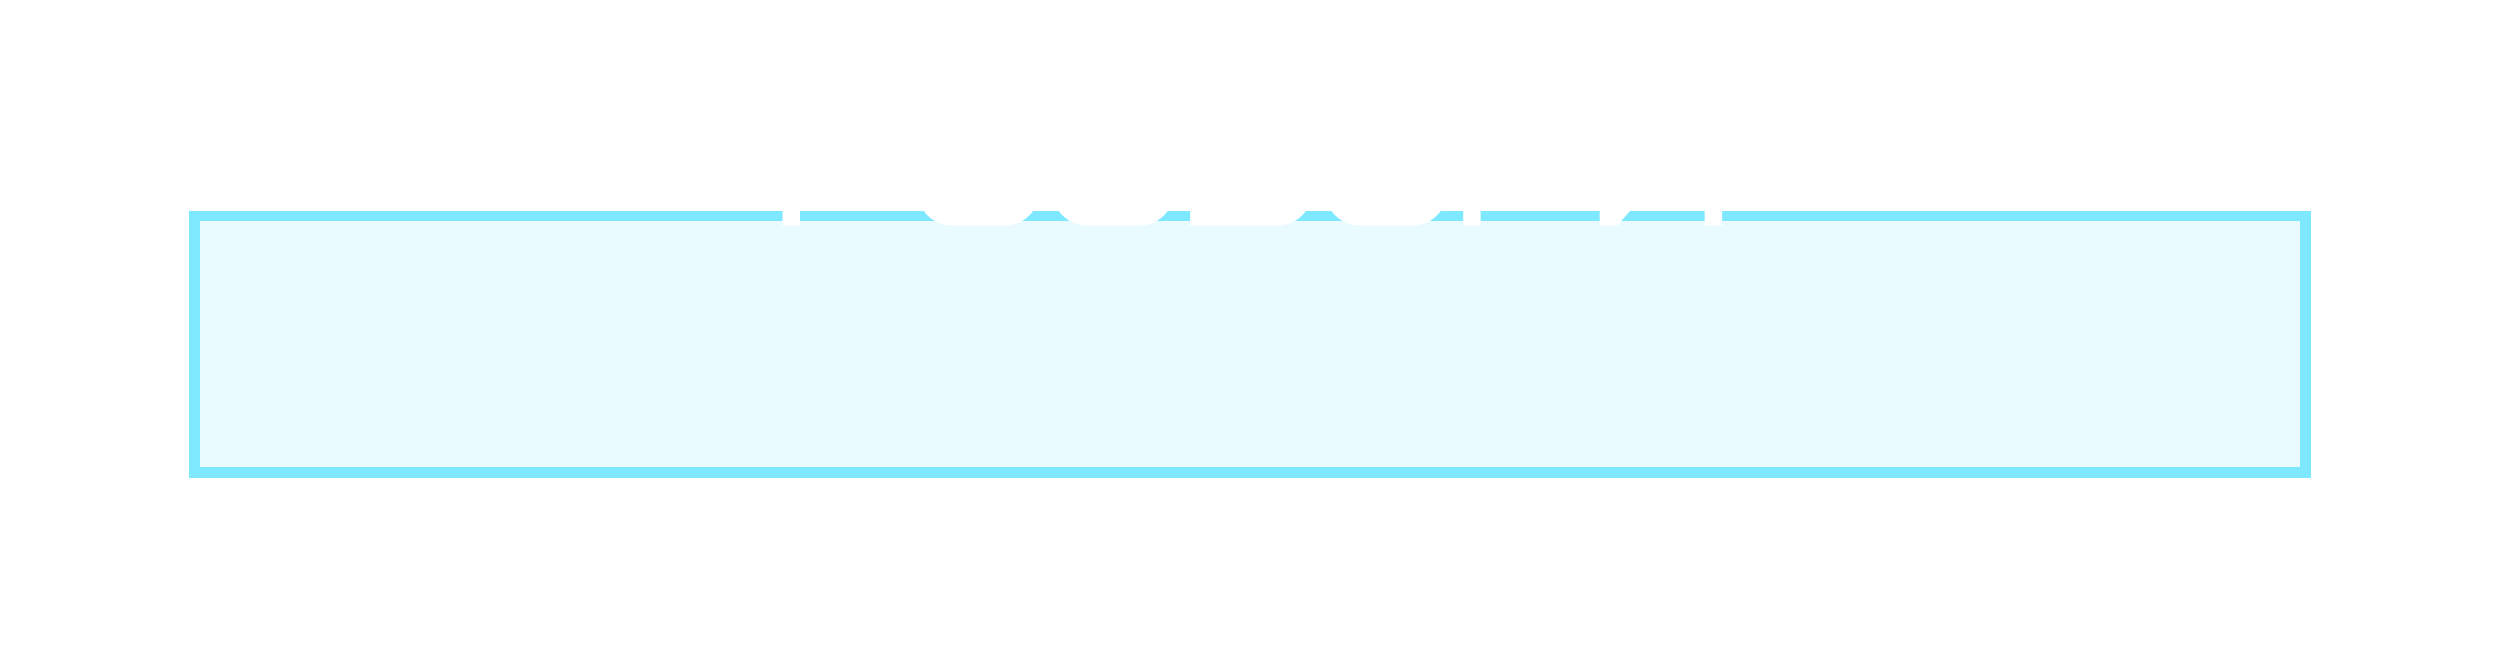 <?xml version="1.0" encoding="UTF-8"?> <svg xmlns="http://www.w3.org/2000/svg" width="543" height="140" viewBox="0 0 543 140" fill="none"><g filter="url(#filter0_ddi_336_143)"><rect x="41" y="6" width="461" height="58" fill="#7EE8FF" fill-opacity="0.17" shape-rendering="crispEdges"></rect><rect x="42.168" y="7.168" width="458.663" height="55.663" stroke="url(#paint0_linear_336_143)" stroke-width="2.337" shape-rendering="crispEdges"></rect></g><path d="M192.757 33.8V30C192.757 27.91 191.047 26.2 188.957 26.2H173.757V37.6H188.957C191.047 37.6 192.757 35.89 192.757 33.8ZM196.557 30V33.8C196.557 37.828 193.213 41.4 188.957 41.4H173.757V49H169.957V22.4H188.957C193.023 22.4 196.443 25.782 196.557 30ZM222.027 41.4V30C222.027 27.91 220.317 26.2 218.227 26.2H206.827C204.737 26.2 203.027 27.91 203.027 30V41.4C203.027 43.49 204.737 45.2 206.827 45.2H218.227C220.317 45.2 222.027 43.49 222.027 41.4ZM225.827 30V41.4C225.827 45.58 222.407 49 218.227 49H206.827C202.609 49 199.227 45.618 199.227 41.4V30C199.227 25.82 202.647 22.4 206.827 22.4H218.227C222.255 22.4 225.827 25.858 225.827 30ZM239.897 37.6V33.8H247.497C249.587 33.8 251.297 32.09 251.297 30C251.297 27.91 249.587 26.2 247.497 26.2H236.097C234.007 26.2 232.297 27.91 232.297 30H228.497C228.497 25.972 231.841 22.4 236.097 22.4H247.497C251.487 22.4 255.097 25.782 255.097 30C255.097 32.28 254.223 34.18 252.513 35.7C254.223 37.22 255.097 39.12 255.097 41.4C255.097 45.428 251.753 49 247.497 49H236.097C231.955 49 228.611 45.694 228.497 41.4H232.297C232.297 43.49 234.007 45.2 236.097 45.2H247.497C249.587 45.2 251.297 43.49 251.297 41.4C251.297 39.31 249.587 37.6 247.497 37.6H239.897ZM281.3 41.4V40.146C281.3 38.056 279.59 36.346 277.5 36.346H262.3V45.2H277.5C279.59 45.2 281.3 43.49 281.3 41.4ZM285.1 40.146V41.4C285.1 45.428 281.756 49 277.5 49H258.5V22.4H281.3V26.2H262.3V32.546H277.5C281.566 32.546 284.986 35.928 285.1 40.146ZM310.57 41.4V30C310.57 27.91 308.86 26.2 306.77 26.2H295.37C293.28 26.2 291.57 27.91 291.57 30V41.4C291.57 43.49 293.28 45.2 295.37 45.2H306.77C308.86 45.2 310.57 43.49 310.57 41.4ZM314.37 30V41.4C314.37 45.58 310.95 49 306.77 49H295.37C291.152 49 287.77 45.618 287.77 41.4V30C287.77 25.82 291.19 22.4 295.37 22.4H306.77C310.798 22.4 314.37 25.858 314.37 30ZM340.6 33.8V30C340.6 27.91 338.89 26.2 336.8 26.2H321.6V37.6H336.8C338.89 37.6 340.6 35.89 340.6 33.8ZM344.4 30V33.8C344.4 37.828 341.056 41.4 336.8 41.4H321.6V49H317.8V22.4H336.8C340.866 22.4 344.286 25.782 344.4 30ZM347.451 49V22.4H351.251V43.49L370.251 22.4H374.051V49H370.251V27.53L351.251 49H347.451Z" fill="white"></path><defs><filter id="filter0_ddi_336_143" x="0.108" y="0.158" width="542.783" height="139.783" filterUnits="userSpaceOnUse" color-interpolation-filters="sRGB"><feFlood flood-opacity="0" result="BackgroundImageFix"></feFlood><feColorMatrix in="SourceAlpha" type="matrix" values="0 0 0 0 0 0 0 0 0 0 0 0 0 0 0 0 0 0 127 0" result="hardAlpha"></feColorMatrix><feOffset dy="35.05"></feOffset><feGaussianBlur stdDeviation="20.446"></feGaussianBlur><feColorMatrix type="matrix" values="0 0 0 0 0.027 0 0 0 0 0.039 0 0 0 0 0.118 0 0 0 0.24 0"></feColorMatrix><feBlend mode="normal" in2="BackgroundImageFix" result="effect1_dropShadow_336_143"></feBlend><feColorMatrix in="SourceAlpha" type="matrix" values="0 0 0 0 0 0 0 0 0 0 0 0 0 0 0 0 0 0 127 0" result="hardAlpha"></feColorMatrix><feOffset dy="4.673"></feOffset><feGaussianBlur stdDeviation="2.337"></feGaussianBlur><feComposite in2="hardAlpha" operator="out"></feComposite><feColorMatrix type="matrix" values="0 0 0 0 0 0 0 0 0 0 0 0 0 0 0 0 0 0 0.25 0"></feColorMatrix><feBlend mode="normal" in2="effect1_dropShadow_336_143" result="effect2_dropShadow_336_143"></feBlend><feBlend mode="normal" in="SourceGraphic" in2="effect2_dropShadow_336_143" result="shape"></feBlend><feColorMatrix in="SourceAlpha" type="matrix" values="0 0 0 0 0 0 0 0 0 0 0 0 0 0 0 0 0 0 127 0" result="hardAlpha"></feColorMatrix><feOffset></feOffset><feGaussianBlur stdDeviation="6"></feGaussianBlur><feComposite in2="hardAlpha" operator="arithmetic" k2="-1" k3="1"></feComposite><feColorMatrix type="matrix" values="0 0 0 0 0 0 0 0 0 0 0 0 0 0 0 0 0 0 0.6 0"></feColorMatrix><feBlend mode="normal" in2="shape" result="effect3_innerShadow_336_143"></feBlend></filter><linearGradient id="paint0_linear_336_143" x1="416.101" y1="110.438" x2="235.135" y2="-133.87" gradientUnits="userSpaceOnUse"><stop stop-color="#7EE8FF"></stop><stop offset="0.966" stop-color="#7EE8FF"></stop></linearGradient></defs></svg> 
